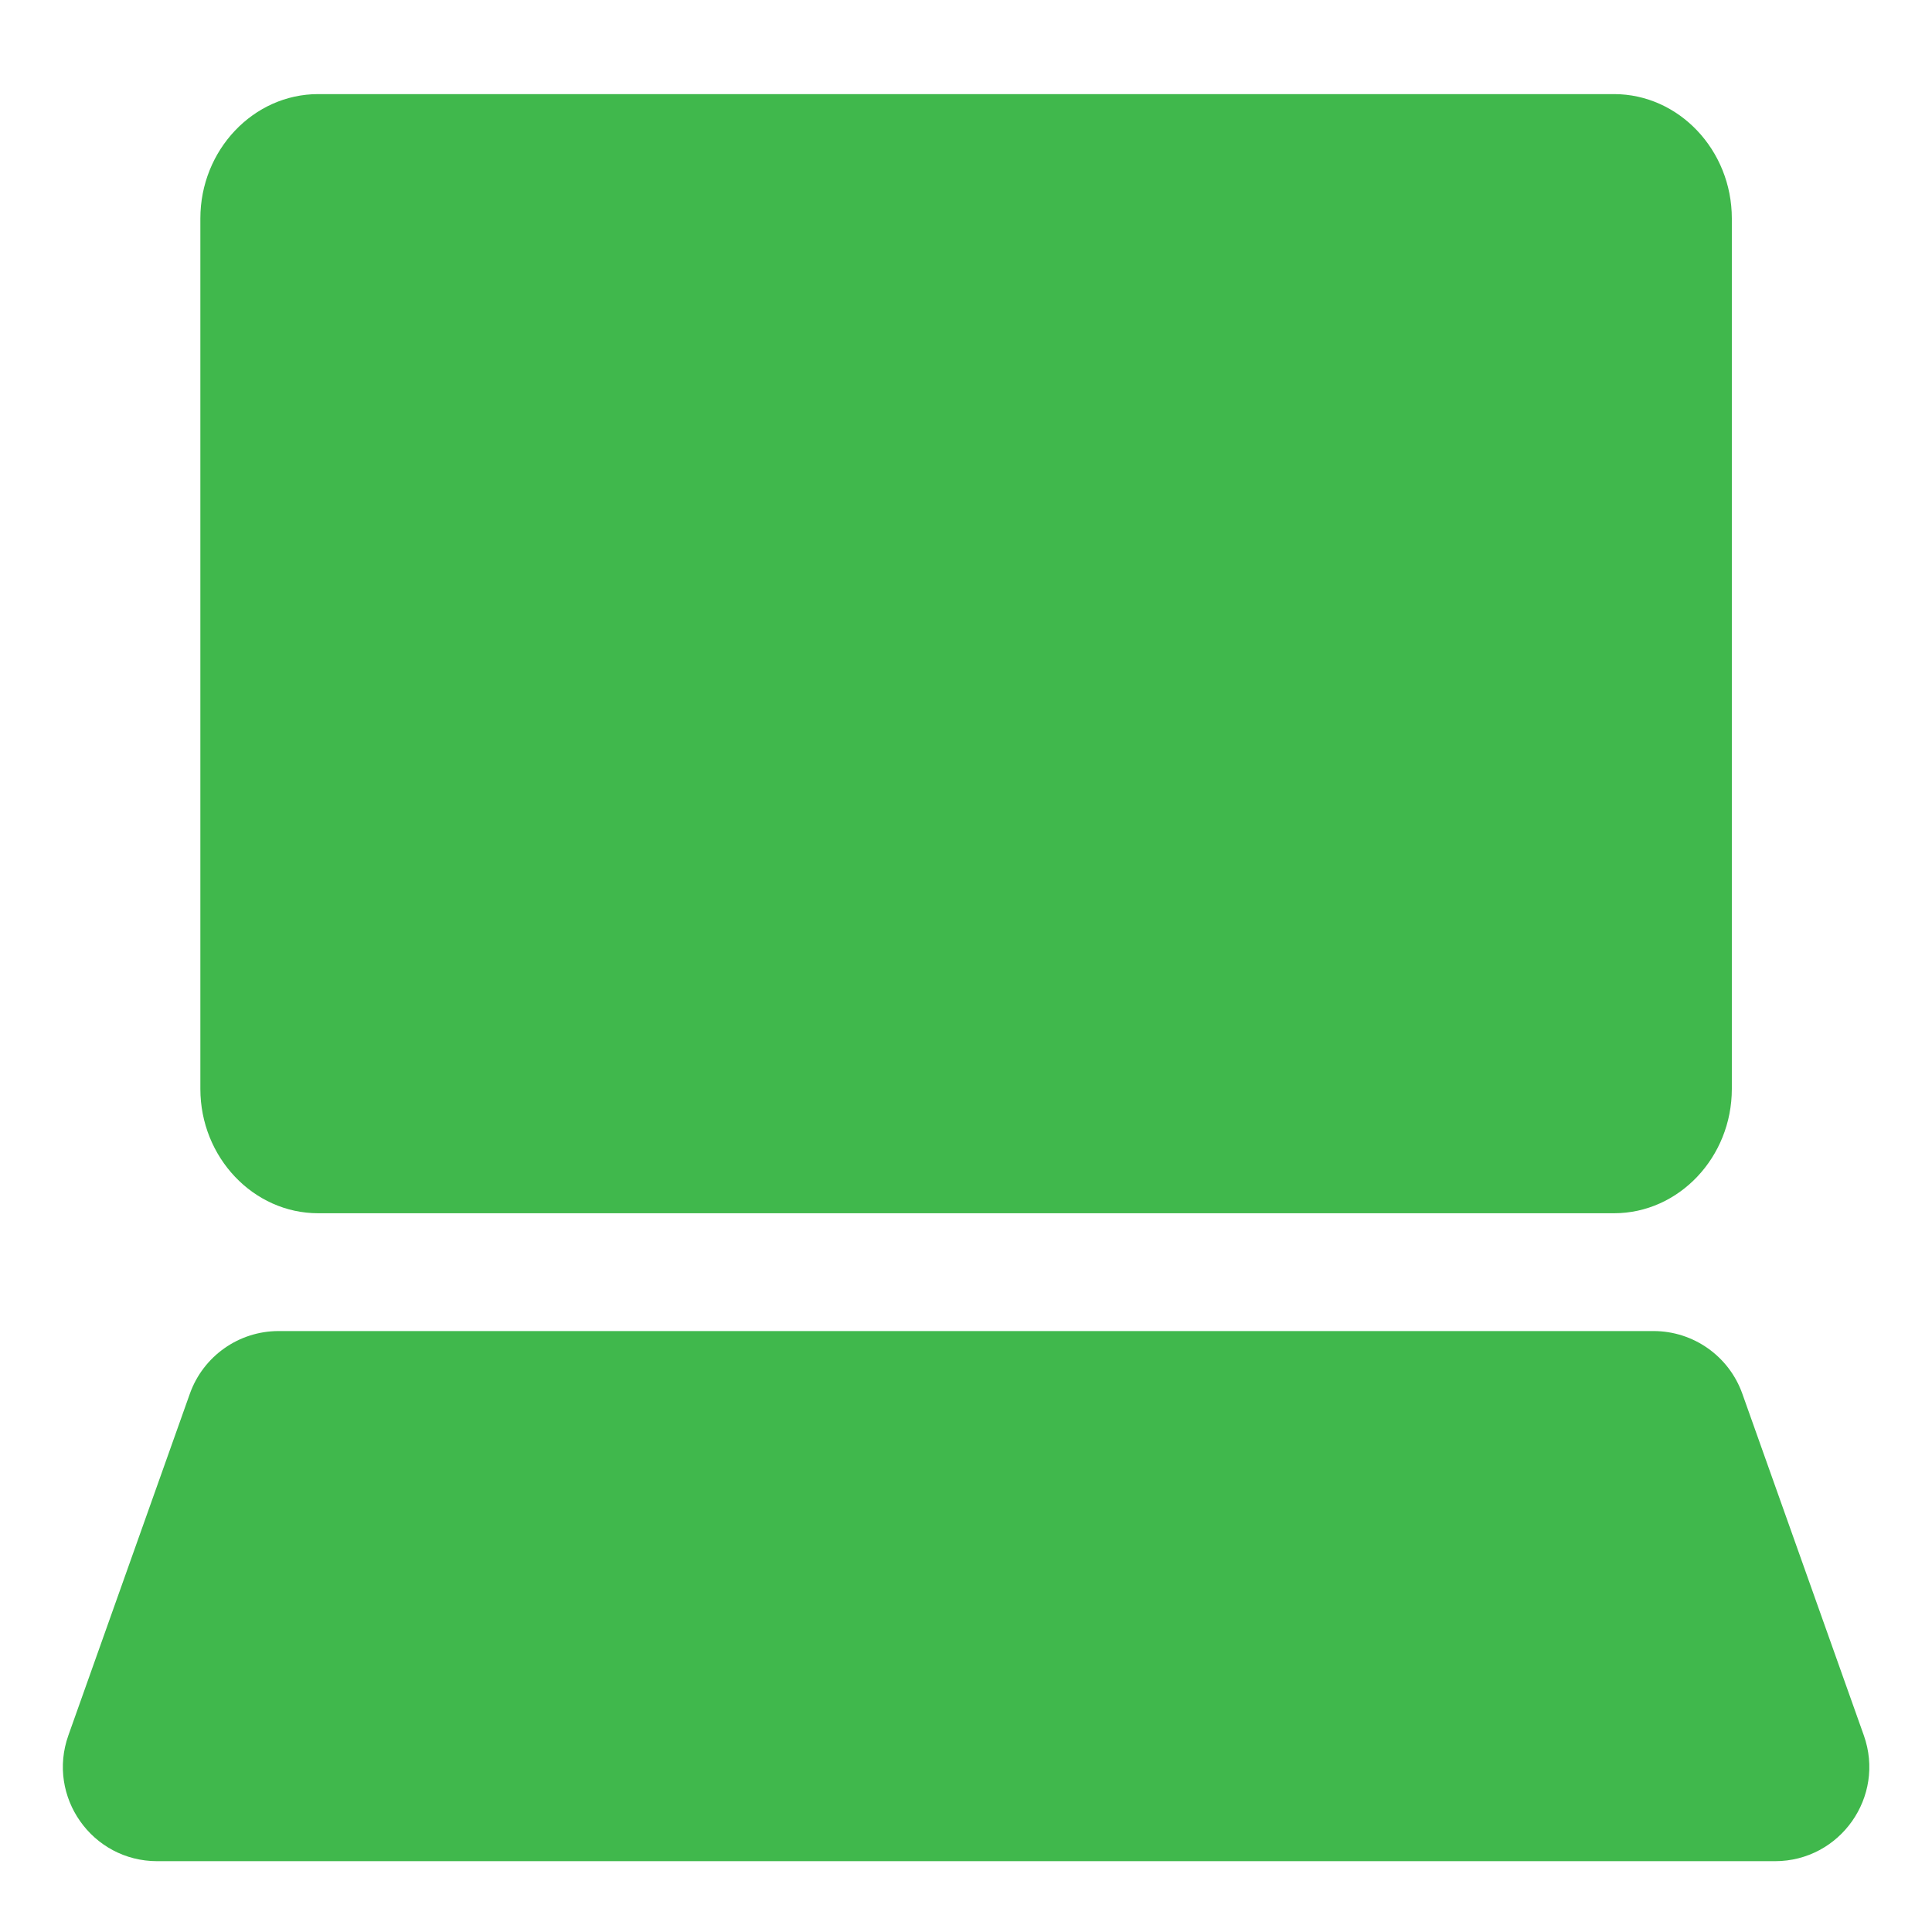<svg width="41" height="41" viewBox="0 0 41 41" fill="none" xmlns="http://www.w3.org/2000/svg">
<path d="M4.252 4.636C4.252 3.185 5.377 1.997 6.752 1.997H34.252C35.627 1.997 36.752 3.185 36.752 4.636V23.108C36.752 24.56 35.627 25.747 34.252 25.747H6.752C5.377 25.747 4.252 24.56 4.252 23.108V4.636Z" fill="#40B84C"/>
<path d="M4.029 29.577C4.313 28.78 5.067 28.247 5.913 28.247H35.09C35.937 28.247 36.691 28.78 36.975 29.577L39.553 36.827C40.016 38.129 39.05 39.497 37.668 39.497H3.336C1.954 39.497 0.988 38.129 1.451 36.827L4.029 29.577Z" fill="#40B84C"/>
</svg>

